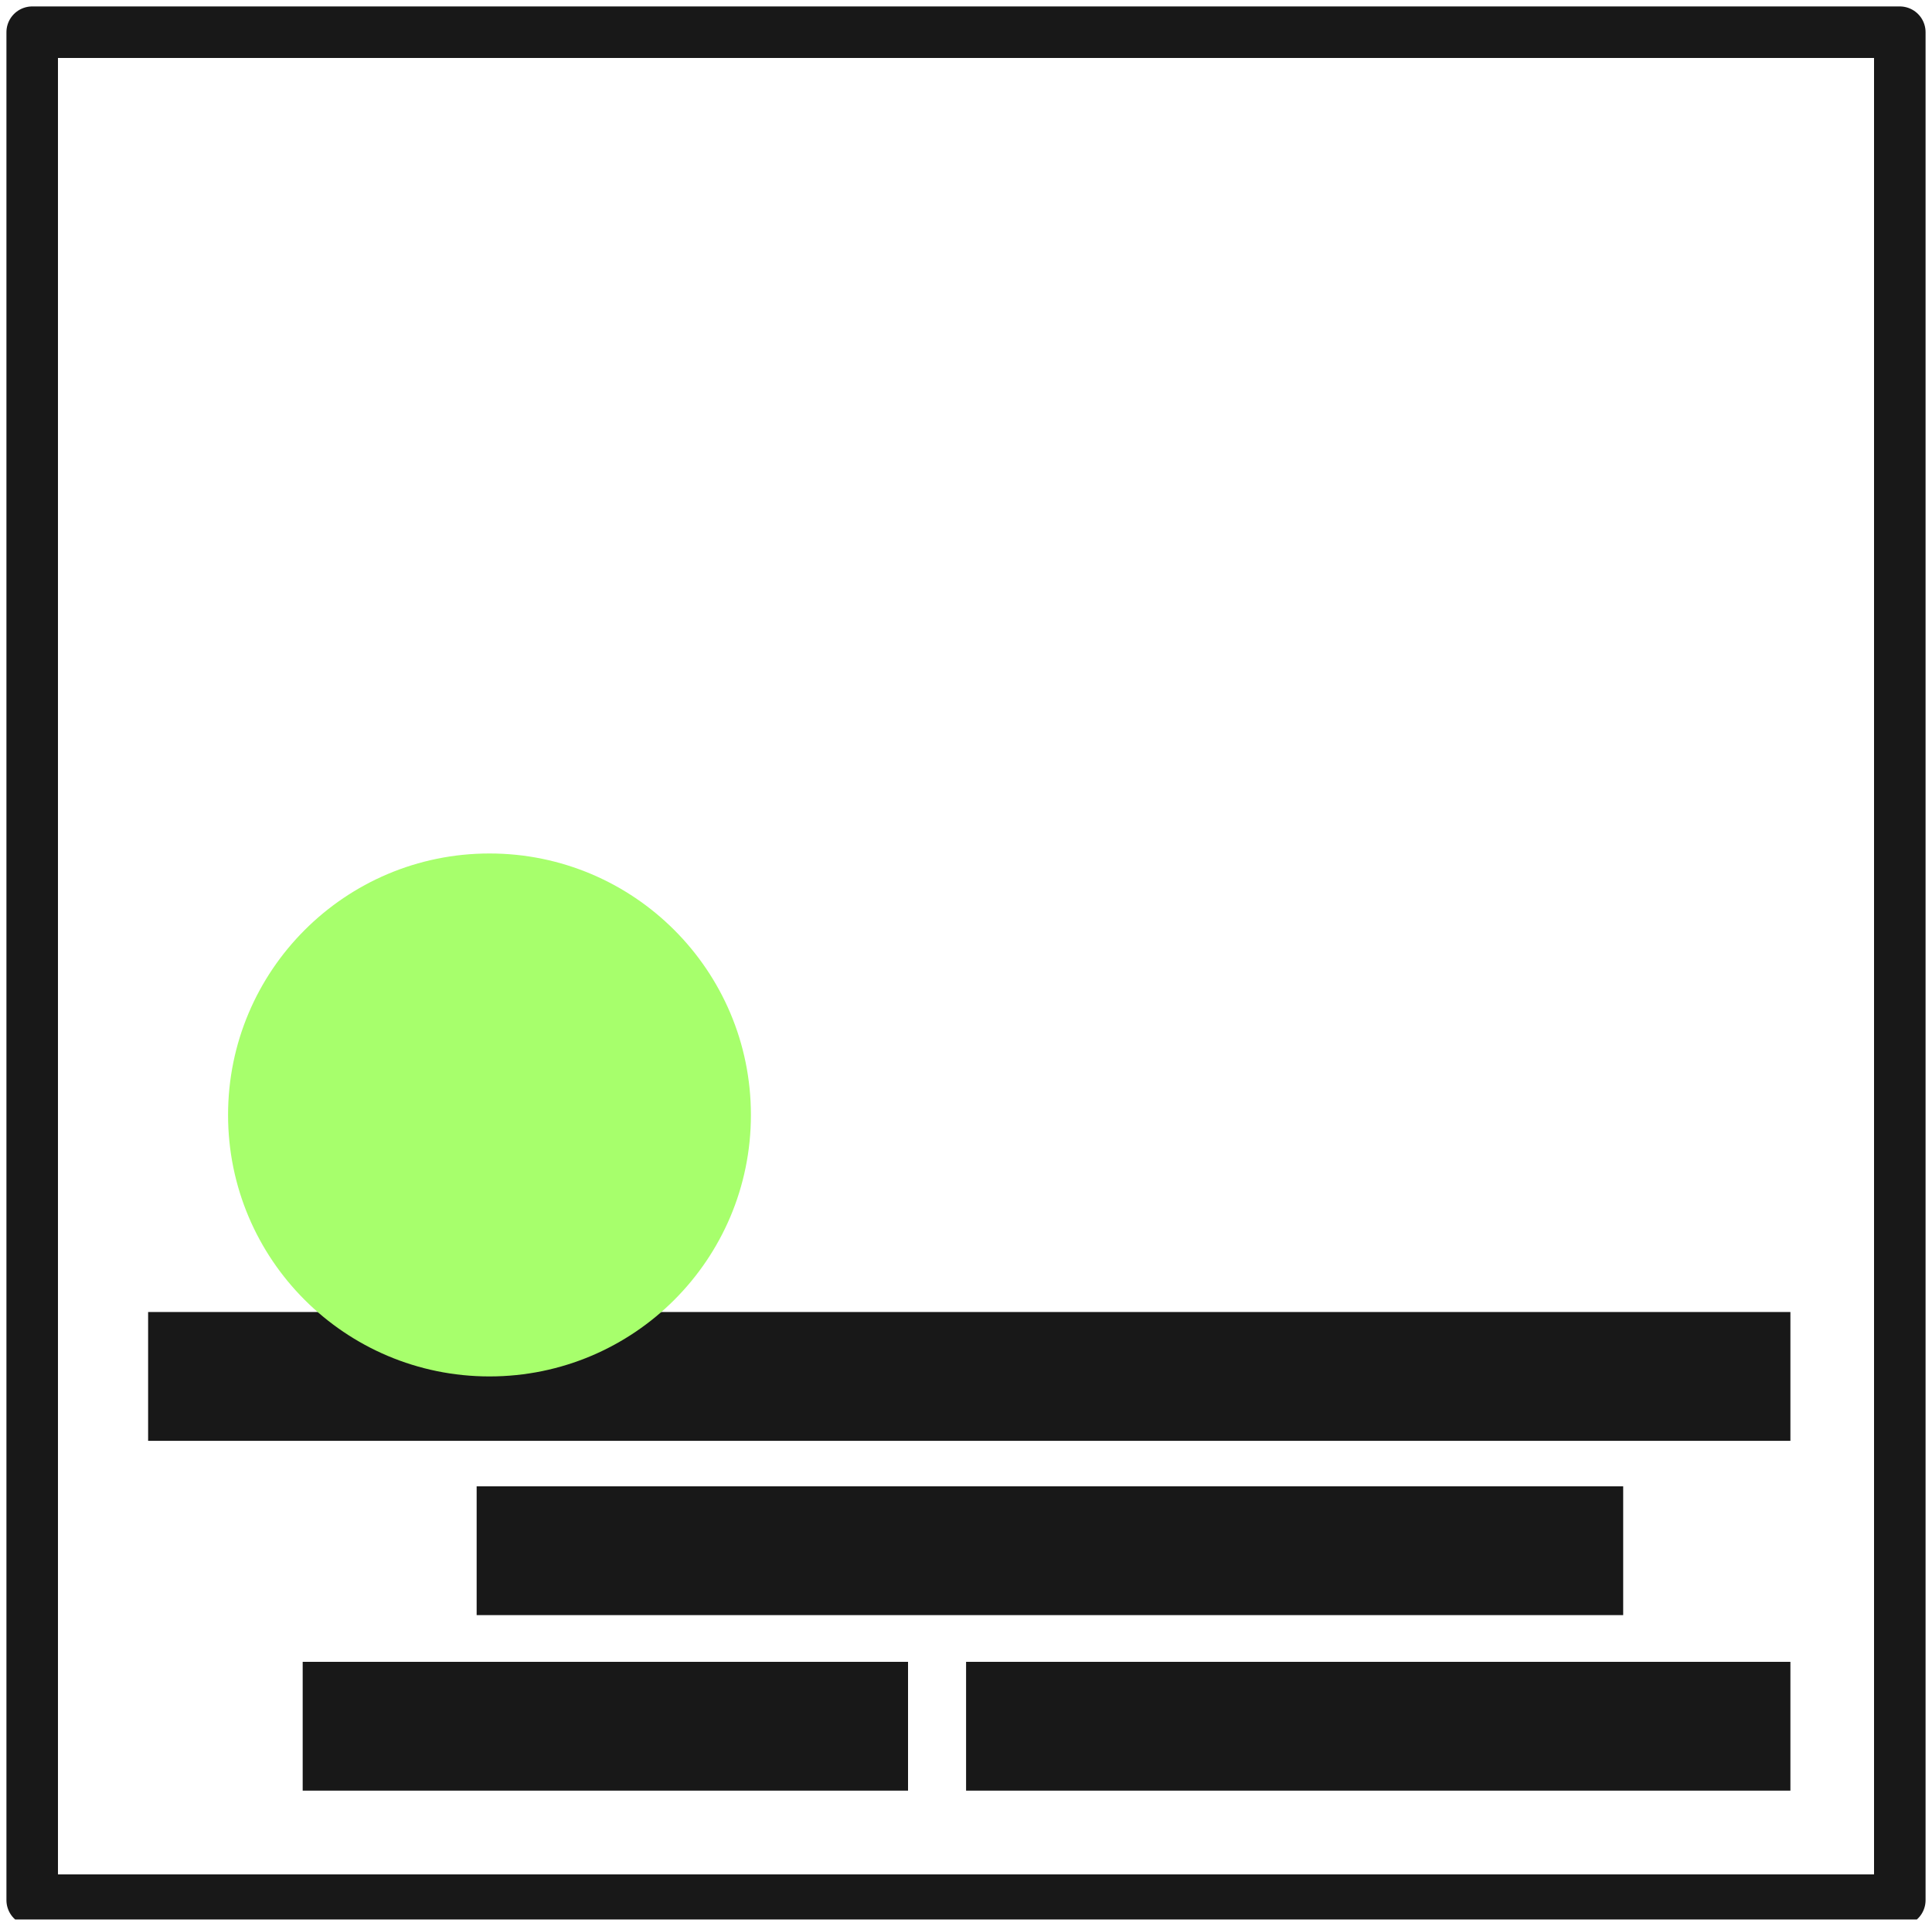<?xml version="1.0" encoding="UTF-8" standalone="no"?><!DOCTYPE svg PUBLIC "-//W3C//DTD SVG 1.1//EN" "http://www.w3.org/Graphics/SVG/1.1/DTD/svg11.dtd"><svg width="100%" height="100%" viewBox="0 0 625 621" version="1.1" xmlns="http://www.w3.org/2000/svg" xmlns:xlink="http://www.w3.org/1999/xlink" xml:space="preserve" xmlns:serif="http://www.serif.com/" style="fill-rule:evenodd;clip-rule:evenodd;stroke-linecap:round;stroke-linejoin:round;stroke-miterlimit:1.5;"><rect id="Plan-de-travail5" serif:id="Plan de travail5" x="0" y="0" width="625" height="620.833" style="fill:none;"/><clipPath id="_clip1"><rect x="0" y="0" width="625" height="620.833"/></clipPath><g clip-path="url(#_clip1)"><g><rect x="10.417" y="10.417" width="604.167" height="604.167" style="fill:none;stroke:#181818;stroke-width:16.67px;"/><rect x="97.917" y="537.5" width="195.833" height="41.667" style="fill:#181818;"/><rect x="312.528" y="537.5" width="266.667" height="41.667" style="fill:#181818;"/><rect x="154.194" y="480.722" width="370.903" height="41.667" style="fill:#181818;"/><rect x="47.917" y="424.354" width="531.278" height="41.667" style="fill:#181818;"/><circle cx="158.348" cy="360.618" r="84.57" style="fill:#a7ff6c;"/></g></g></svg>